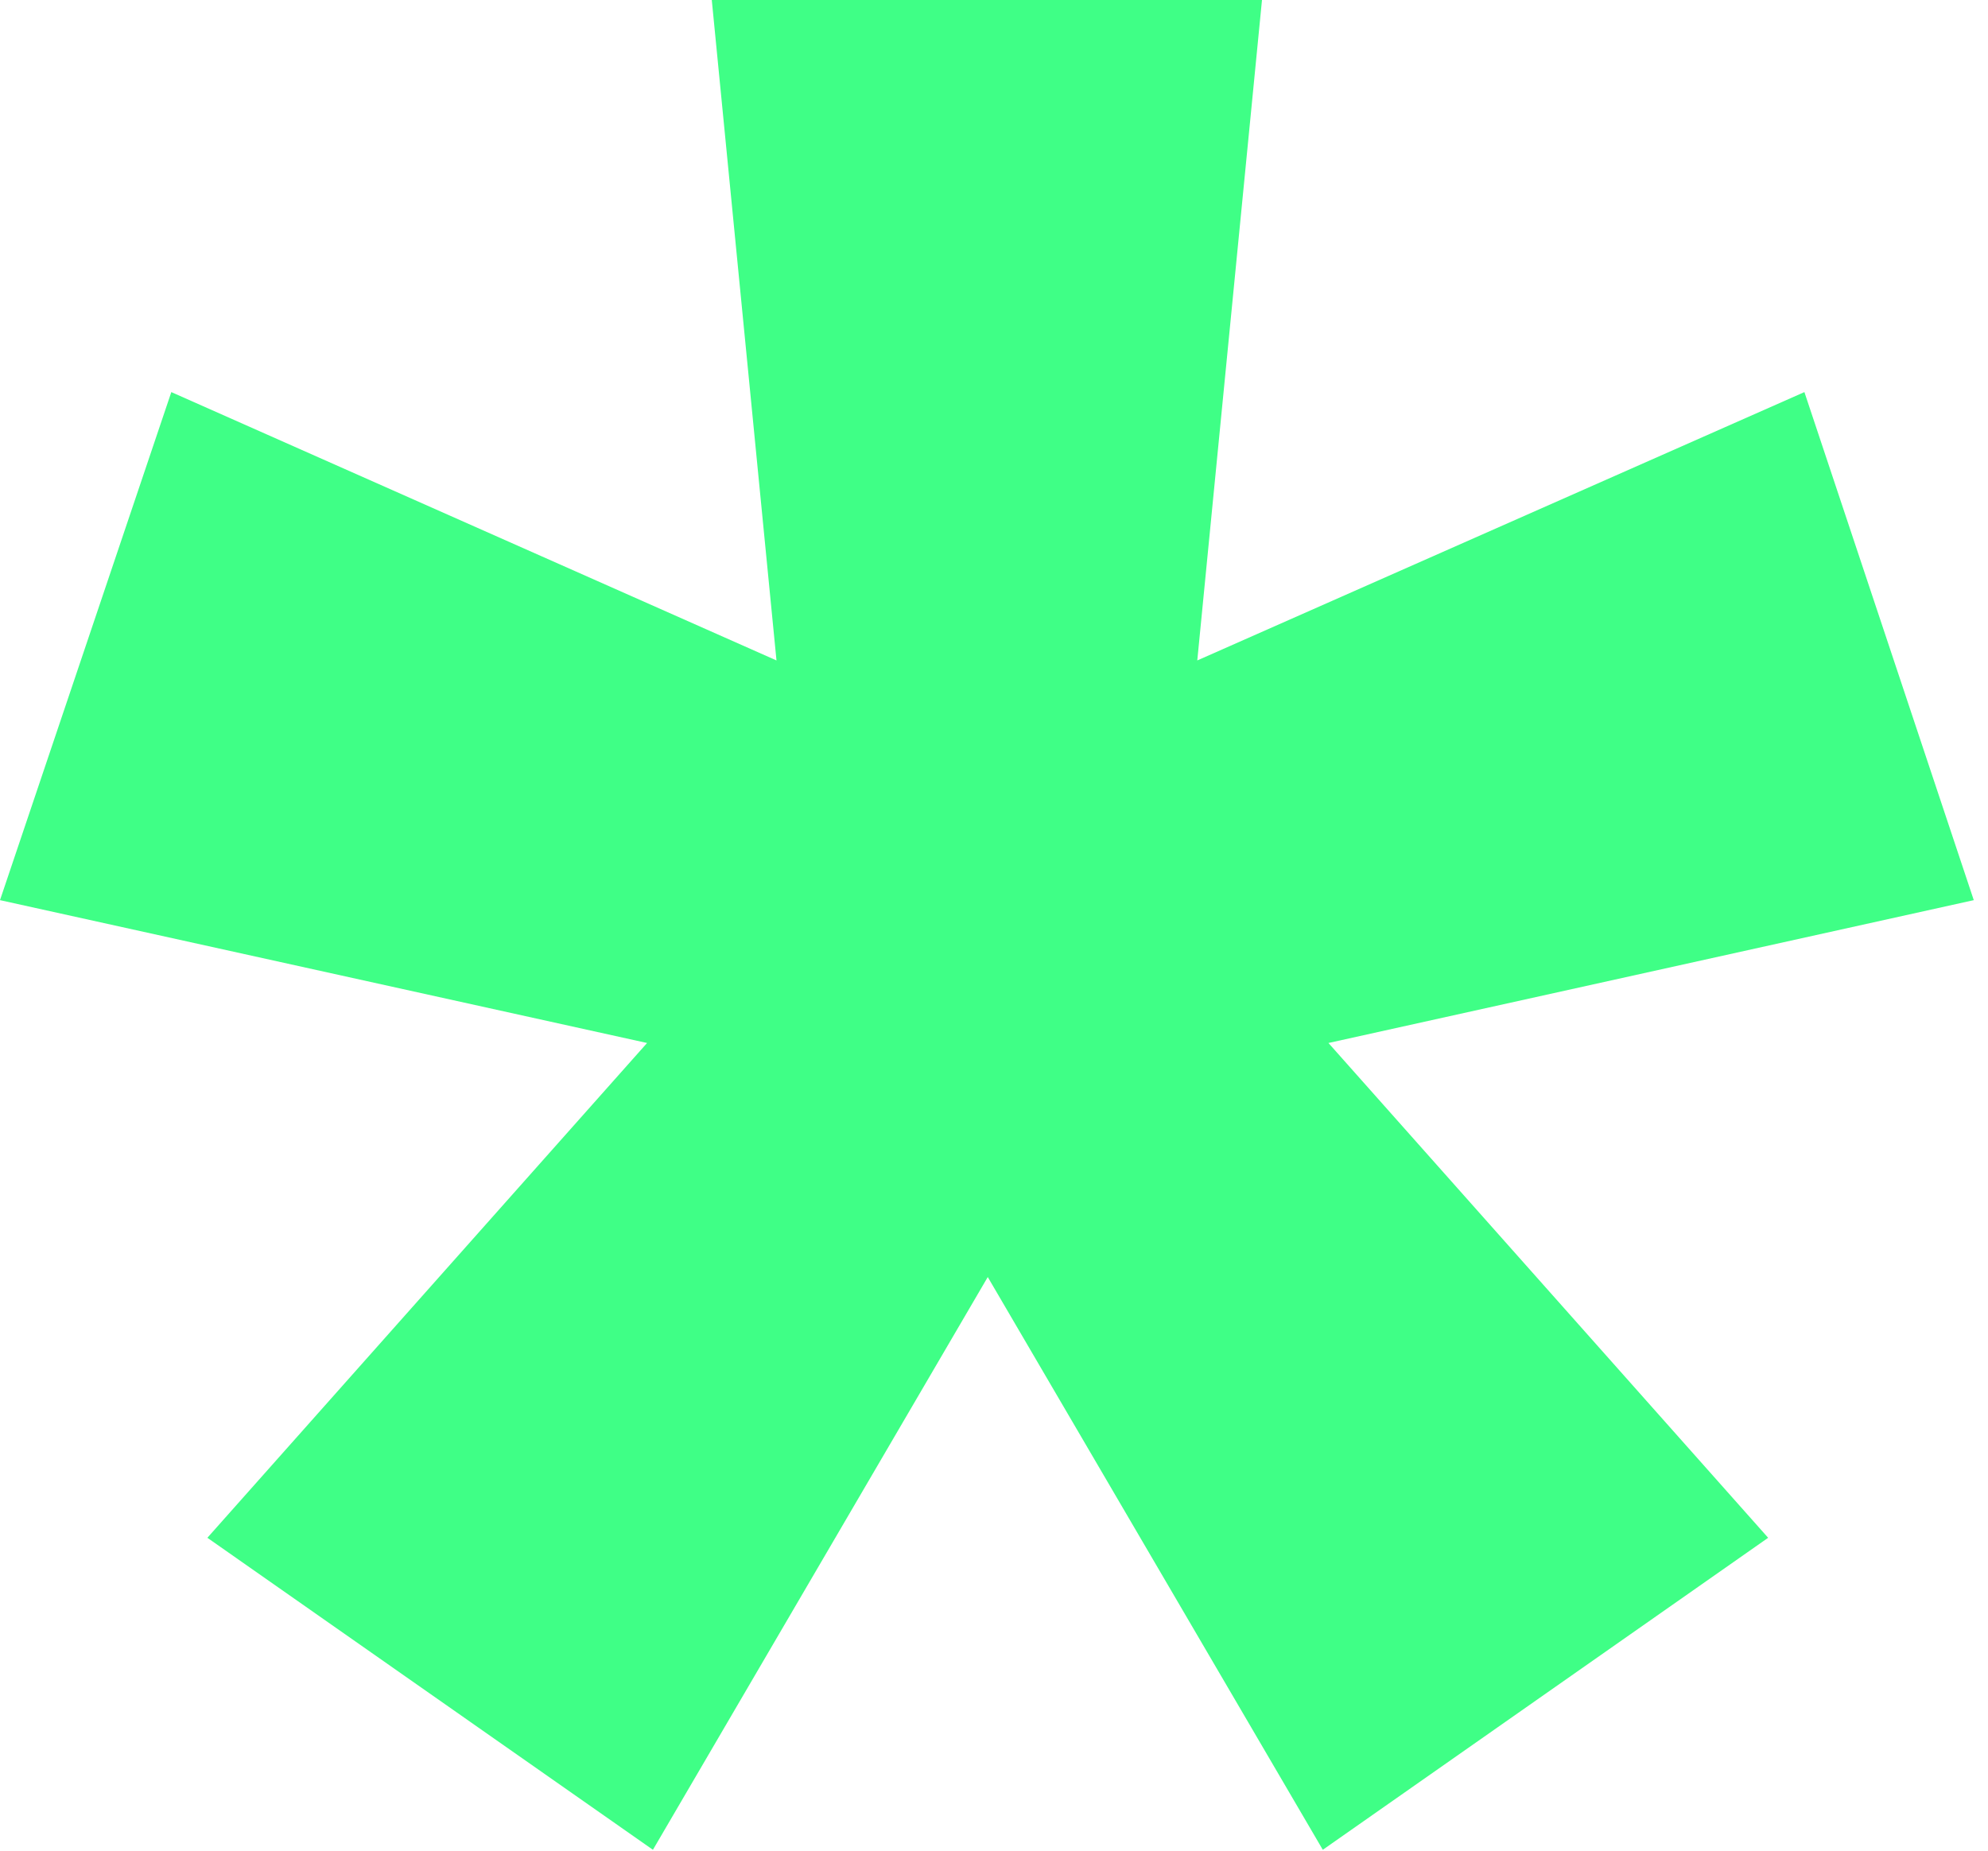 <svg xmlns="http://www.w3.org/2000/svg" width="102" height="95" viewBox="0 0 102 95" fill="none"><g clip-path="url(#clip0_4127_489)"><path d="M36.52 0L39.84 33.89L8.79 20.12L0 46.19L33.2 53.52L10.64 78.91L33.5 94.92L50.68 65.53L67.87 94.92L90.72 78.91L68.16 53.52L101.27 46.19L92.58 20.12L61.43 33.89L64.75 0H36.52Z" fill="#3FFF86"></path></g><defs><clipPath id="clip0_4127_489"><rect width="101.27" height="94.92" fill="white"></rect></clipPath></defs></svg>